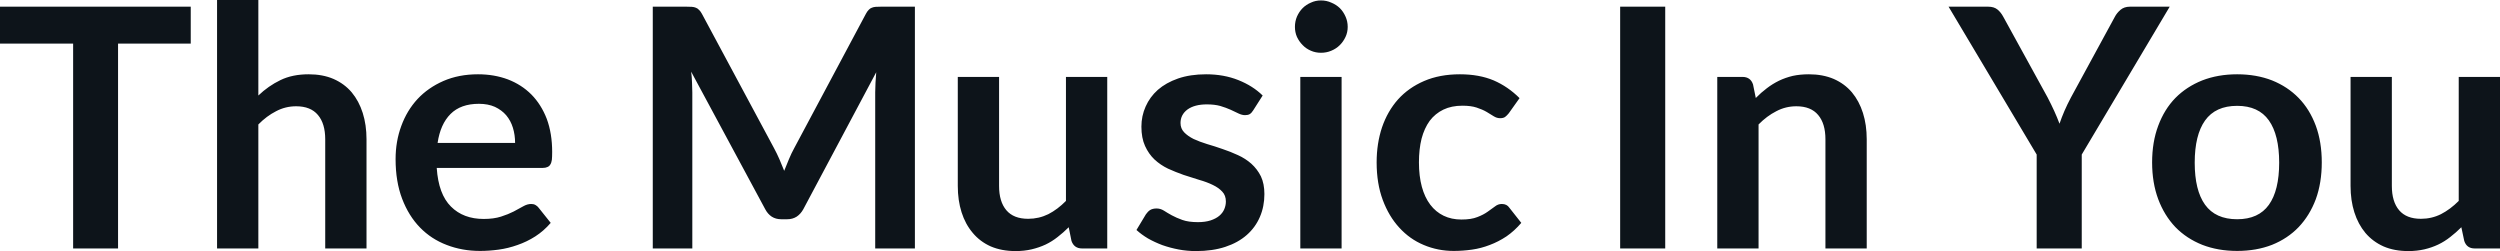 <svg fill="#0d141a" viewBox="0 0 171.959 17.273" height="100%" width="100%" xmlns="http://www.w3.org/2000/svg"><path preserveAspectRatio="none" d="M0 0.46L13.12 0.46L13.12 3.00L8.12 3.00L8.12 17.09L5.03 17.09L5.03 3.00L0 3.00L0 0.46ZM17.77 17.09L14.93 17.09L14.93 0L17.77 0L17.77 6.57Q18.46 5.91 19.29 5.51Q20.11 5.11 21.23 5.11L21.23 5.11Q22.20 5.11 22.94 5.43Q23.69 5.76 24.19 6.35Q24.69 6.95 24.95 7.77Q25.21 8.59 25.21 9.58L25.21 9.58L25.21 17.09L22.37 17.09L22.37 9.58Q22.37 8.50 21.87 7.91Q21.37 7.31 20.37 7.31L20.37 7.31Q19.63 7.31 18.99 7.65Q18.34 7.98 17.77 8.56L17.77 8.56L17.77 17.09ZM32.88 5.11L32.88 5.11Q33.99 5.11 34.93 5.46Q35.87 5.82 36.55 6.50Q37.23 7.19 37.61 8.18Q37.98 9.18 37.98 10.45L37.98 10.45Q37.98 10.78 37.96 10.99Q37.93 11.20 37.85 11.32Q37.78 11.44 37.65 11.49Q37.52 11.55 37.33 11.55L37.33 11.55L30.04 11.55Q30.16 13.36 31.02 14.21Q31.87 15.06 33.27 15.06L33.27 15.06Q33.96 15.06 34.46 14.90Q34.96 14.74 35.33 14.55Q35.71 14.35 35.99 14.19Q36.27 14.03 36.54 14.03L36.54 14.03Q36.71 14.03 36.83 14.10Q36.96 14.17 37.05 14.29L37.05 14.29L37.88 15.33Q37.41 15.88 36.82 16.26Q36.24 16.63 35.60 16.85Q34.96 17.08 34.30 17.17Q33.64 17.26 33.02 17.26L33.02 17.26Q31.79 17.26 30.73 16.85Q29.67 16.45 28.89 15.65Q28.11 14.85 27.66 13.67Q27.21 12.49 27.21 10.94L27.21 10.94Q27.21 9.73 27.60 8.67Q27.99 7.60 28.72 6.81Q29.45 6.03 30.50 5.57Q31.56 5.11 32.88 5.11ZM32.94 7.14L32.94 7.14Q31.69 7.14 30.99 7.84Q30.29 8.54 30.10 9.83L30.10 9.83L35.43 9.83Q35.43 9.28 35.28 8.79Q35.13 8.30 34.82 7.93Q34.51 7.57 34.04 7.35Q33.57 7.14 32.94 7.14ZM53.24 10.19L53.24 10.19Q53.44 10.56 53.61 10.95Q53.77 11.35 53.94 11.75L53.94 11.75Q54.10 11.34 54.27 10.94Q54.44 10.53 54.64 10.17L54.64 10.17L59.56 0.95Q59.65 0.78 59.75 0.68Q59.85 0.57 59.97 0.53Q60.09 0.48 60.24 0.47Q60.39 0.46 60.59 0.46L60.59 0.46L62.93 0.46L62.93 17.09L60.20 17.09L60.20 6.35Q60.20 6.05 60.22 5.69Q60.24 5.34 60.27 4.97L60.27 4.97L55.25 14.40Q55.07 14.72 54.80 14.90Q54.52 15.08 54.15 15.08L54.15 15.08L53.73 15.08Q53.36 15.08 53.08 14.90Q52.81 14.72 52.64 14.40L52.64 14.40L47.54 4.93Q47.59 5.31 47.60 5.68Q47.62 6.04 47.62 6.35L47.62 6.35L47.62 17.09L44.90 17.09L44.90 0.46L47.23 0.46Q47.44 0.46 47.59 0.47Q47.74 0.48 47.86 0.53Q47.98 0.57 48.08 0.68Q48.19 0.78 48.28 0.95L48.28 0.95L53.24 10.19ZM65.88 5.29L68.72 5.29L68.72 12.79Q68.72 13.87 69.22 14.46Q69.72 15.05 70.72 15.05L70.72 15.05Q71.46 15.05 72.11 14.73Q72.75 14.40 73.32 13.82L73.32 13.82L73.32 5.29L76.16 5.29L76.16 17.09L74.43 17.09Q73.88 17.09 73.70 16.57L73.70 16.57L73.51 15.63Q73.14 16.00 72.75 16.30Q72.36 16.61 71.92 16.82Q71.47 17.03 70.96 17.15Q70.45 17.27 69.86 17.27L69.86 17.27Q68.90 17.27 68.15 16.95Q67.41 16.62 66.91 16.02Q66.40 15.42 66.14 14.60Q65.88 13.78 65.88 12.79L65.88 12.79L65.88 5.29ZM86.85 6.57L86.20 7.59Q86.09 7.77 85.96 7.85Q85.84 7.92 85.64 7.92L85.64 7.92Q85.43 7.92 85.20 7.81Q84.96 7.69 84.65 7.55Q84.34 7.41 83.94 7.29Q83.55 7.18 83.01 7.18L83.01 7.18Q82.17 7.18 81.68 7.53Q81.20 7.89 81.20 8.46L81.20 8.46Q81.20 8.84 81.45 9.10Q81.70 9.36 82.10 9.56Q82.51 9.75 83.03 9.91Q83.55 10.06 84.09 10.25Q84.63 10.43 85.15 10.67Q85.66 10.90 86.07 11.26Q86.48 11.63 86.73 12.13Q86.97 12.64 86.97 13.35L86.97 13.35Q86.97 14.20 86.66 14.92Q86.35 15.64 85.76 16.16Q85.16 16.69 84.28 16.98Q83.40 17.27 82.26 17.27L82.26 17.27Q81.65 17.27 81.07 17.16Q80.49 17.05 79.95 16.86Q79.42 16.66 78.96 16.40Q78.51 16.13 78.17 15.82L78.17 15.82L78.82 14.74Q78.95 14.55 79.12 14.44Q79.29 14.34 79.56 14.34L79.56 14.34Q79.82 14.34 80.06 14.49Q80.29 14.64 80.60 14.81Q80.91 14.98 81.33 15.13Q81.75 15.28 82.40 15.28L82.40 15.28Q82.90 15.28 83.27 15.16Q83.63 15.04 83.86 14.85Q84.10 14.65 84.21 14.39Q84.32 14.13 84.32 13.86L84.32 13.86Q84.32 13.44 84.07 13.18Q83.82 12.91 83.42 12.72Q83.01 12.52 82.48 12.37Q81.96 12.21 81.41 12.03Q80.87 11.84 80.34 11.60Q79.82 11.35 79.41 10.97Q79.01 10.59 78.76 10.04Q78.51 9.49 78.51 8.71L78.51 8.71Q78.51 7.98 78.80 7.33Q79.09 6.67 79.64 6.18Q80.20 5.69 81.03 5.40Q81.87 5.11 82.96 5.11L82.96 5.11Q84.18 5.11 85.18 5.51Q86.18 5.91 86.85 6.57L86.85 6.57ZM89.44 5.29L92.28 5.29L92.28 17.09L89.44 17.09L89.44 5.29ZM92.70 1.85L92.70 1.85Q92.70 2.22 92.55 2.54Q92.40 2.86 92.16 3.10Q91.91 3.35 91.57 3.49Q91.24 3.63 90.86 3.63L90.86 3.63Q90.49 3.63 90.17 3.49Q89.84 3.35 89.60 3.10Q89.36 2.86 89.21 2.54Q89.07 2.22 89.07 1.85L89.07 1.85Q89.07 1.47 89.21 1.14Q89.36 0.80 89.60 0.56Q89.84 0.32 90.17 0.18Q90.49 0.03 90.86 0.03L90.86 0.03Q91.24 0.03 91.57 0.18Q91.91 0.32 92.16 0.56Q92.40 0.80 92.55 1.14Q92.70 1.47 92.70 1.85ZM104.52 6.75L103.78 7.79Q103.65 7.95 103.53 8.04Q103.41 8.13 103.18 8.13L103.18 8.13Q102.96 8.13 102.75 8.00Q102.55 7.87 102.26 7.70Q101.97 7.53 101.57 7.40Q101.18 7.27 100.59 7.27L100.59 7.27Q99.84 7.27 99.28 7.54Q98.72 7.81 98.34 8.31Q97.97 8.82 97.78 9.54Q97.60 10.26 97.60 11.17L97.60 11.17Q97.60 12.11 97.80 12.85Q98.00 13.58 98.38 14.08Q98.76 14.58 99.30 14.84Q99.84 15.10 100.52 15.10L100.52 15.10Q101.20 15.10 101.62 14.93Q102.04 14.77 102.33 14.56Q102.61 14.36 102.83 14.20Q103.04 14.03 103.30 14.03L103.30 14.03Q103.65 14.03 103.82 14.29L103.82 14.29L104.64 15.33Q104.17 15.88 103.62 16.26Q103.06 16.63 102.47 16.85Q101.88 17.08 101.25 17.17Q100.61 17.26 99.99 17.26L99.99 17.26Q98.90 17.26 97.93 16.85Q96.97 16.45 96.25 15.66Q95.53 14.88 95.11 13.75Q94.69 12.62 94.69 11.17L94.69 11.17Q94.69 9.87 95.06 8.76Q95.44 7.65 96.16 6.84Q96.89 6.03 97.96 5.57Q99.03 5.11 100.42 5.11L100.42 5.11Q101.74 5.11 102.74 5.53Q103.73 5.96 104.52 6.75L104.52 6.75ZM114.54 0.46L114.54 17.09L111.44 17.09L111.44 0.46L114.54 0.46ZM120.96 17.09L118.12 17.09L118.12 5.29L119.85 5.29Q120.41 5.29 120.58 5.81L120.58 5.81L120.77 6.74Q121.13 6.37 121.53 6.07Q121.92 5.77 122.37 5.55Q122.81 5.34 123.31 5.22Q123.82 5.11 124.42 5.11L124.42 5.11Q125.38 5.11 126.13 5.43Q126.88 5.76 127.38 6.35Q127.88 6.95 128.14 7.77Q128.40 8.59 128.40 9.58L128.40 9.58L128.40 17.09L125.56 17.09L125.56 9.58Q125.56 8.50 125.06 7.91Q124.56 7.31 123.56 7.31L123.56 7.31Q122.82 7.31 122.18 7.65Q121.53 7.98 120.96 8.56L120.96 8.56L120.96 17.09ZM149.24 0.46L143.19 10.63L143.19 17.09L140.09 17.09L140.09 10.63L134.03 0.46L136.76 0.46Q137.16 0.46 137.40 0.66Q137.63 0.85 137.79 1.15L137.79 1.15L140.84 6.70Q141.10 7.20 141.30 7.64Q141.50 8.08 141.66 8.51L141.66 8.51Q141.81 8.07 142.00 7.63Q142.19 7.19 142.45 6.70L142.45 6.70L145.47 1.15Q145.60 0.90 145.85 0.68Q146.11 0.46 146.50 0.46L146.50 0.46L149.24 0.46ZM153.88 5.11L153.88 5.11Q155.20 5.11 156.28 5.53Q157.35 5.96 158.11 6.74Q158.87 7.52 159.29 8.65Q159.70 9.77 159.70 11.17L159.70 11.17Q159.70 12.57 159.29 13.70Q158.87 14.82 158.11 15.62Q157.35 16.41 156.28 16.84Q155.20 17.26 153.88 17.26L153.88 17.26Q152.56 17.26 151.48 16.84Q150.40 16.41 149.63 15.62Q148.87 14.82 148.45 13.70Q148.03 12.57 148.03 11.17L148.03 11.17Q148.03 9.77 148.45 8.65Q148.87 7.52 149.63 6.74Q150.40 5.96 151.48 5.53Q152.56 5.11 153.88 5.11ZM153.88 15.08L153.88 15.08Q155.35 15.08 156.06 14.09Q156.77 13.10 156.77 11.19L156.77 11.19Q156.77 9.28 156.06 8.28Q155.35 7.28 153.88 7.28L153.88 7.28Q152.39 7.28 151.67 8.29Q150.96 9.29 150.96 11.19L150.96 11.19Q150.96 13.09 151.67 14.08Q152.39 15.08 153.88 15.08ZM161.68 5.29L164.52 5.29L164.52 12.79Q164.52 13.87 165.02 14.46Q165.52 15.05 166.52 15.05L166.52 15.05Q167.26 15.05 167.90 14.73Q168.54 14.40 169.12 13.82L169.12 13.82L169.12 5.29L171.96 5.29L171.96 17.09L170.22 17.09Q169.67 17.09 169.50 16.57L169.50 16.57L169.30 15.63Q168.93 16.00 168.54 16.30Q168.15 16.61 167.71 16.82Q167.27 17.03 166.76 17.15Q166.24 17.27 165.66 17.27L165.66 17.27Q164.69 17.27 163.95 16.95Q163.21 16.62 162.70 16.02Q162.20 15.42 161.94 14.60Q161.68 13.78 161.68 12.79L161.68 12.79L161.68 5.29Z"></path></svg>